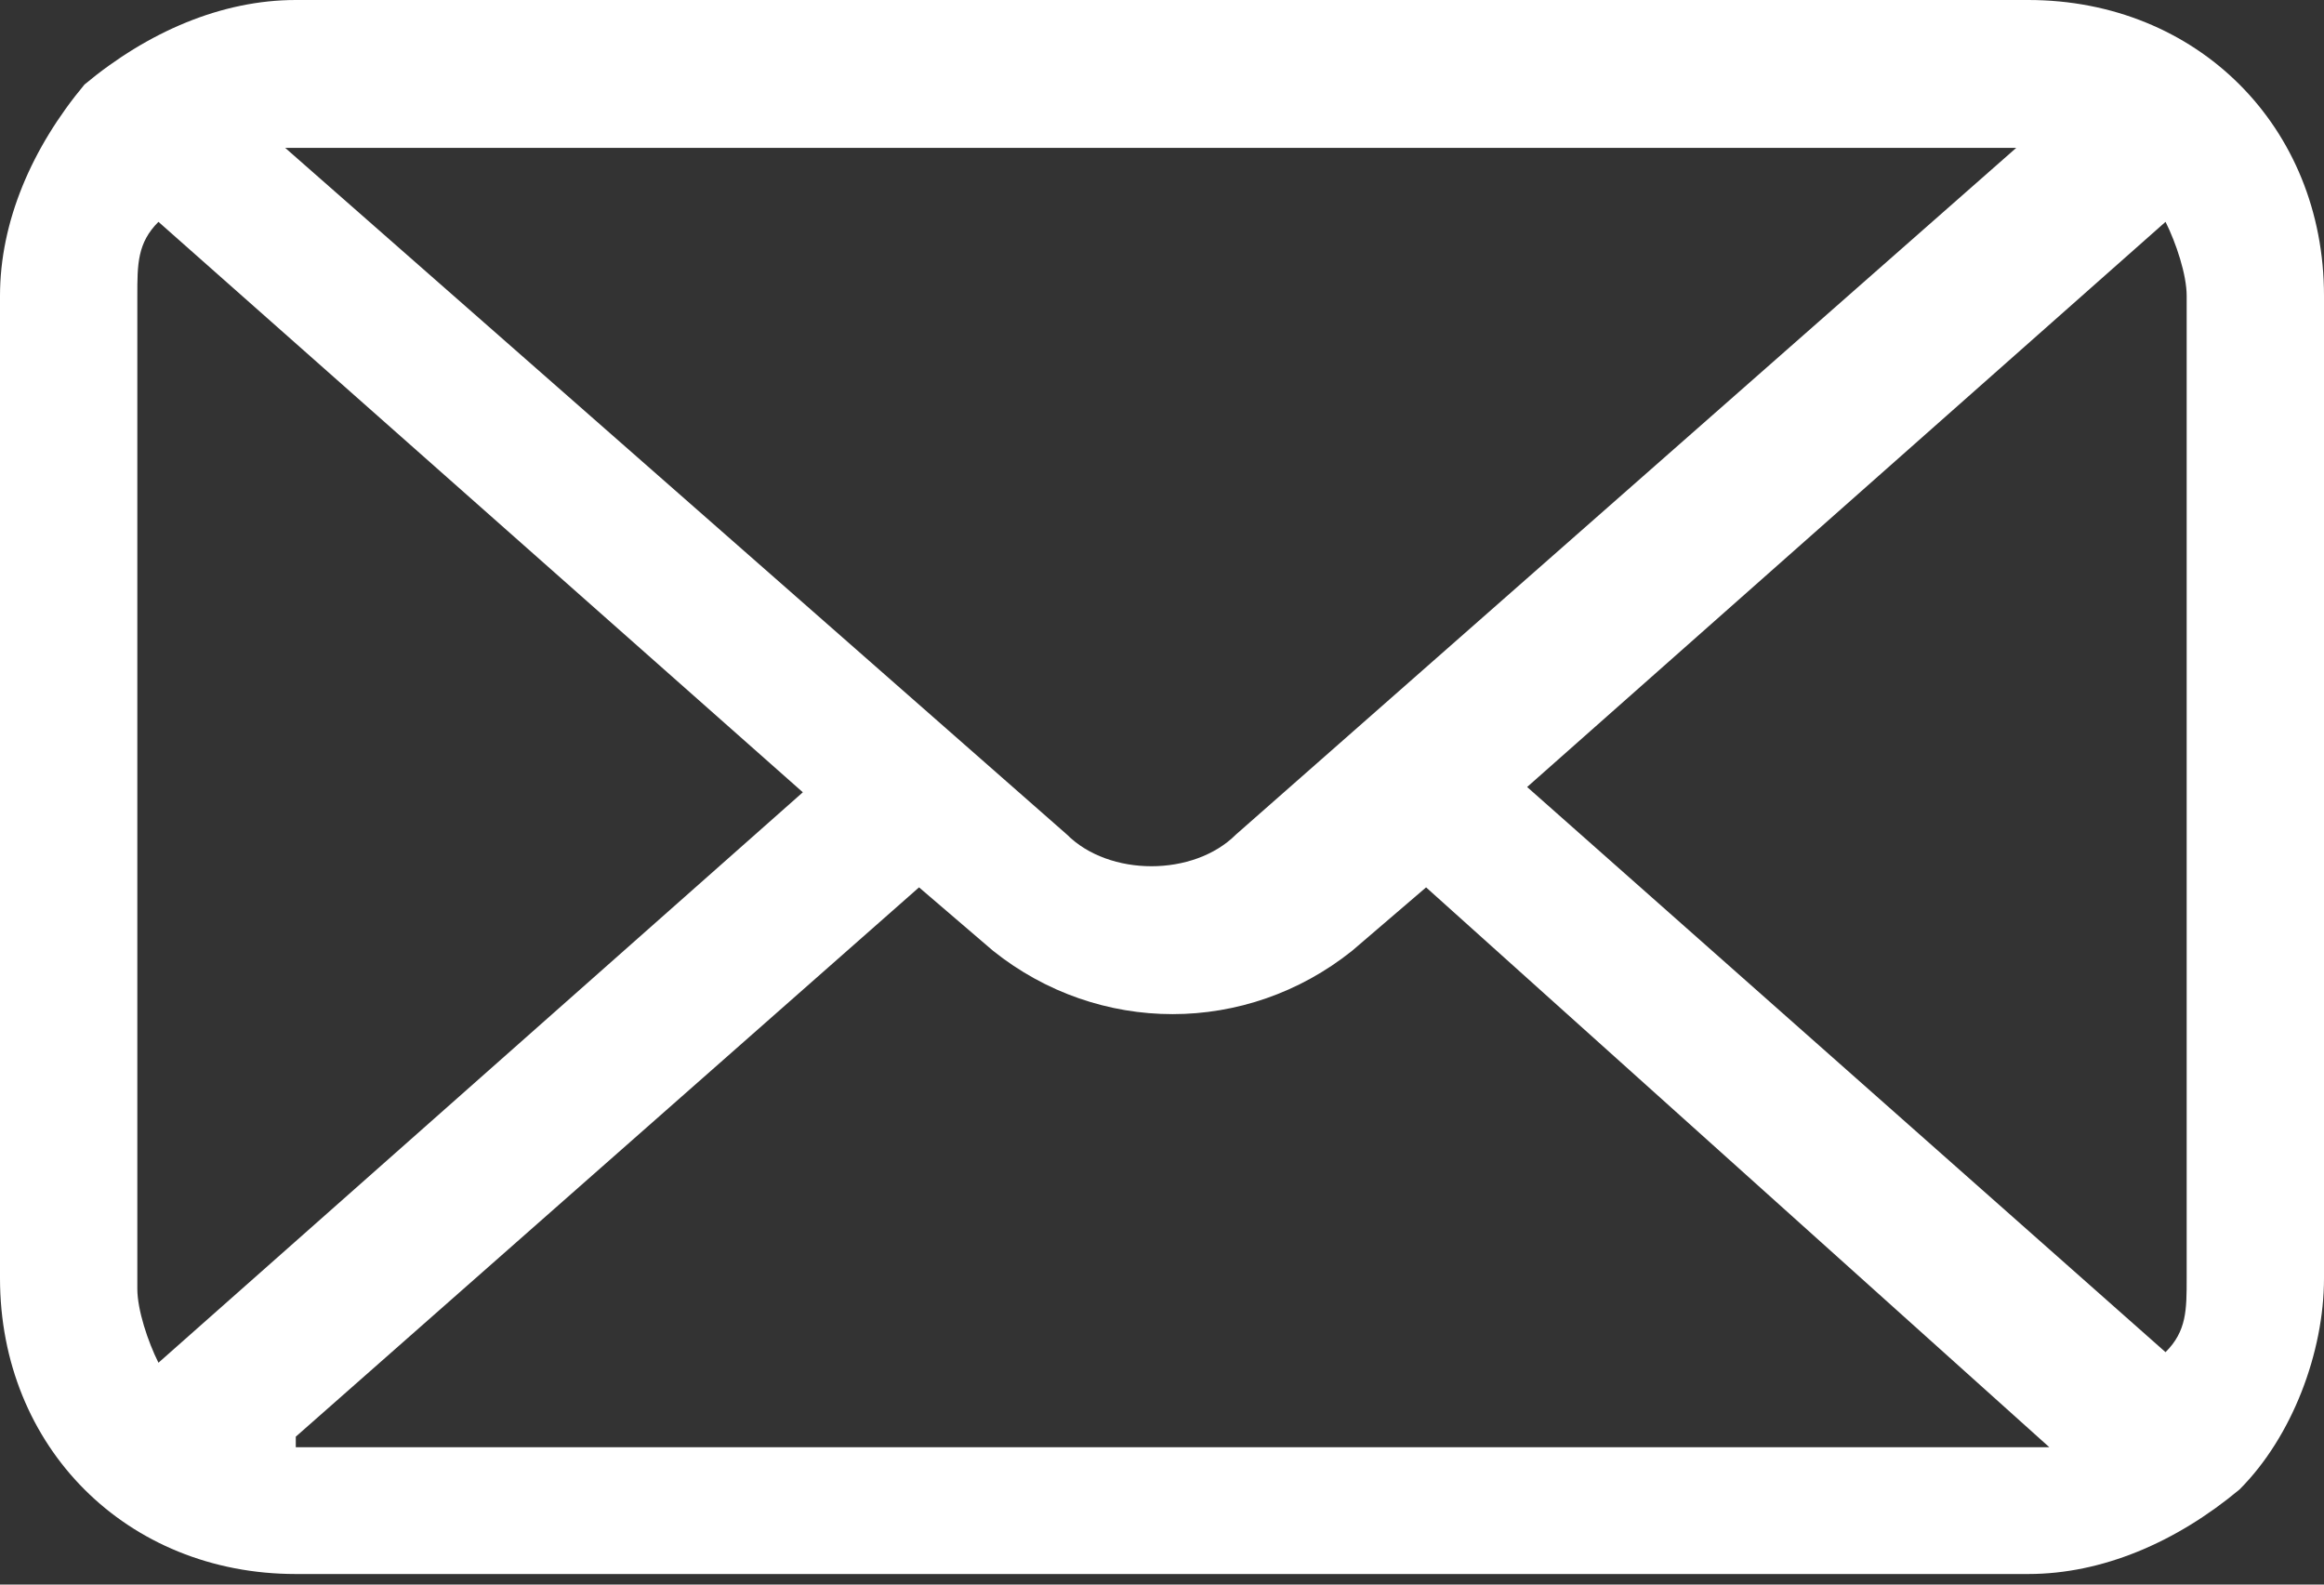 <?xml version="1.0" encoding="UTF-8"?>
<svg id="Layer_1" data-name="Layer 1" xmlns="http://www.w3.org/2000/svg" version="1.1" viewBox="0 0 22 15">
  <rect x="0" y="0" width="22" height="15" fill="#333333" stroke="none"/>
  <defs>
    <style>
      .cls-1 {
        fill: #fff;
        stroke-width: 0px;
      }
    </style>
  </defs>
  <path class="cls-1" d="M19.2,0H2.8c-.7,0-1.4.3-2,.8C.3,1.4,0,2.1,0,2.8v9.3c0,.8.3,1.5.8,2,.5.5,1.2.8,2,.8h16.4c.7,0,1.4-.3,2-.8.5-.5.8-1.3.8-2V2.8c0-.8-.3-1.5-.8-2-.5-.5-1.2-.8-2-.8ZM14.4,7.5l6.1-5.4c.1.2.2.5.2.7v9.3c0,.3,0,.5-.2.7l-6.1-5.4ZM19.2,1.3h0l-7.5,6.6c-.2.2-.5.3-.8.3s-.6-.1-.8-.3L2.7,1.4h16.5ZM1.5,12.9c-.1-.2-.2-.5-.2-.7V2.8c0-.3,0-.5.2-.7l6.1,5.4L1.5,12.9ZM2.8,13.6h0l5.9-5.2.7.6c.5.4,1.1.6,1.7.6s1.2-.2,1.7-.6l.7-.6,5.9,5.3H2.8Z"/>
</svg>